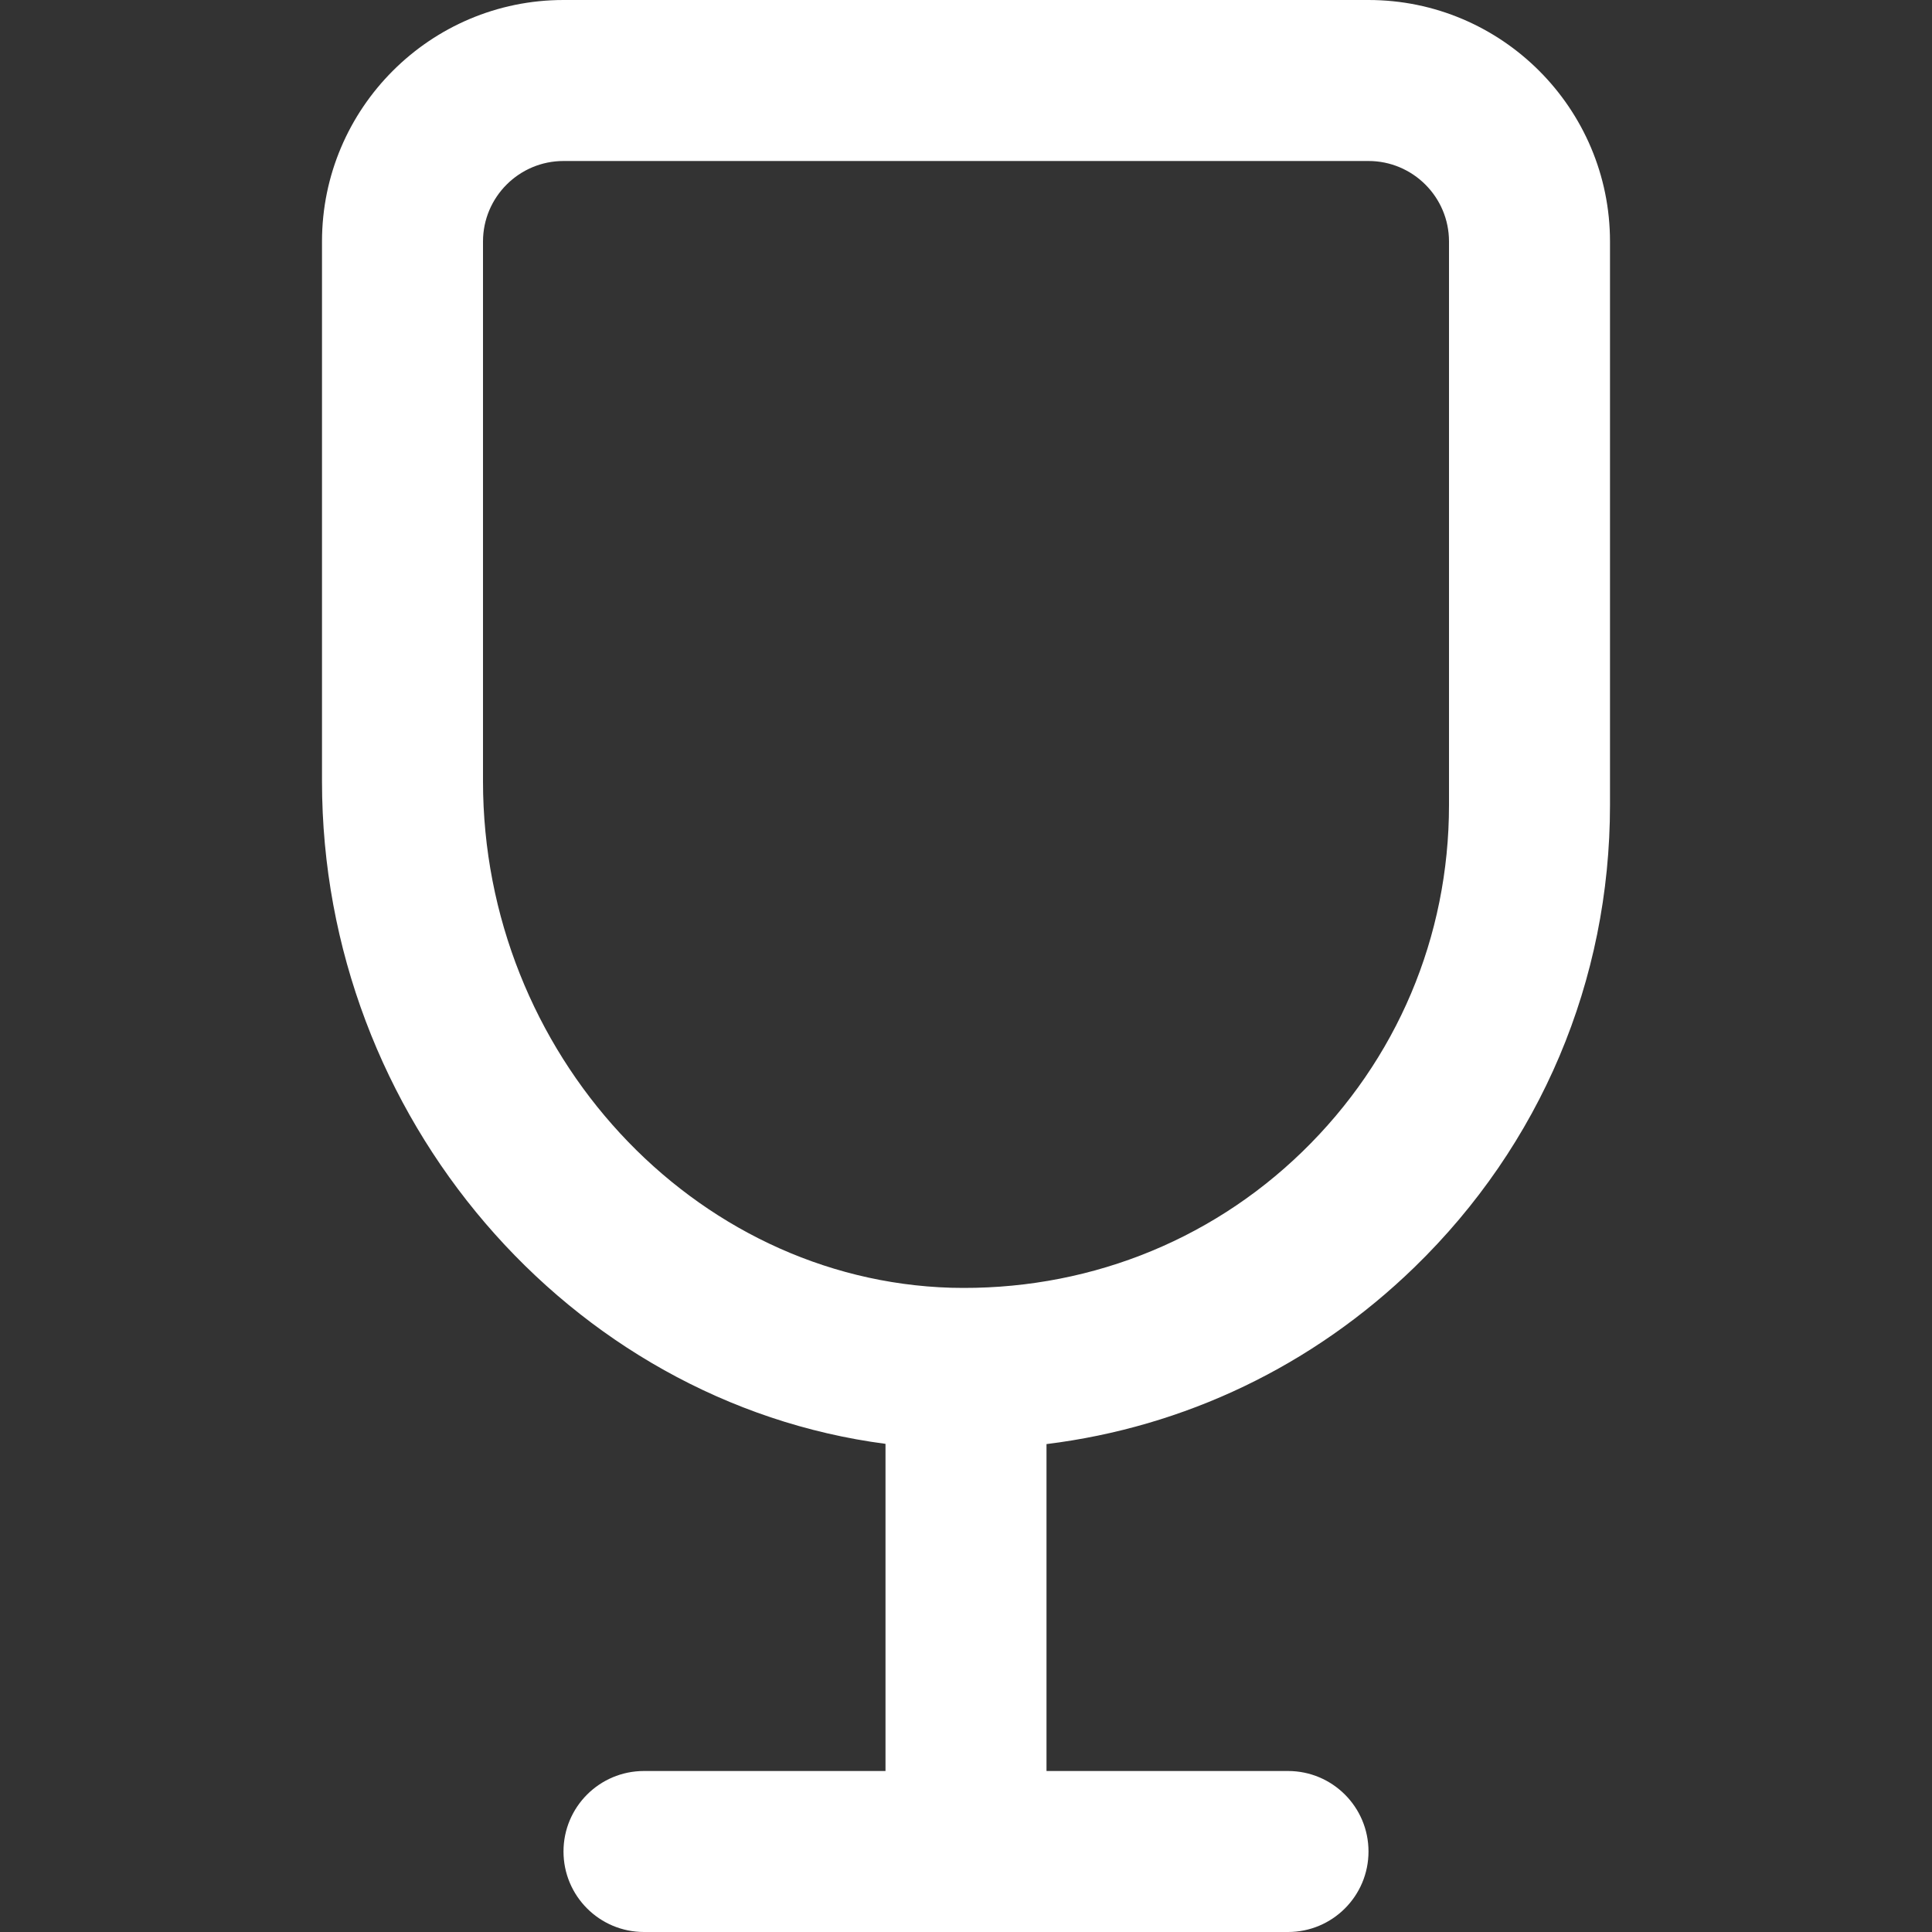 <svg width="24" height="24" viewBox="0 0 24 24" fill="none" xmlns="http://www.w3.org/2000/svg">
<rect x="0" y="0" width="24" height="24" fill="#333333" stroke="none"/>
<path d="M17 0H7C5.346 0 4 1.346 4 3V9.706C4 13.884 7.077 17.422 11 17.936V22H8C7.448 22 7 22.447 7 23C7 23.553 7.448 24 8 24H16C16.552 24 17 23.553 17 23C17 22.447 16.552 22 16 22H13V17.939C14.716 17.727 16.306 16.97 17.571 15.742C19.137 14.221 20 12.182 20 10V3C20 1.346 18.654 0 17 0ZM18 10C18 11.637 17.353 13.166 16.178 14.307C15.004 15.447 13.447 16.039 11.815 15.997C8.608 15.901 6 13.079 6 9.706V3C6 2.448 6.449 2 7 2H17C17.551 2 18 2.448 18 3V10Z" fill="white"/>
</svg>
